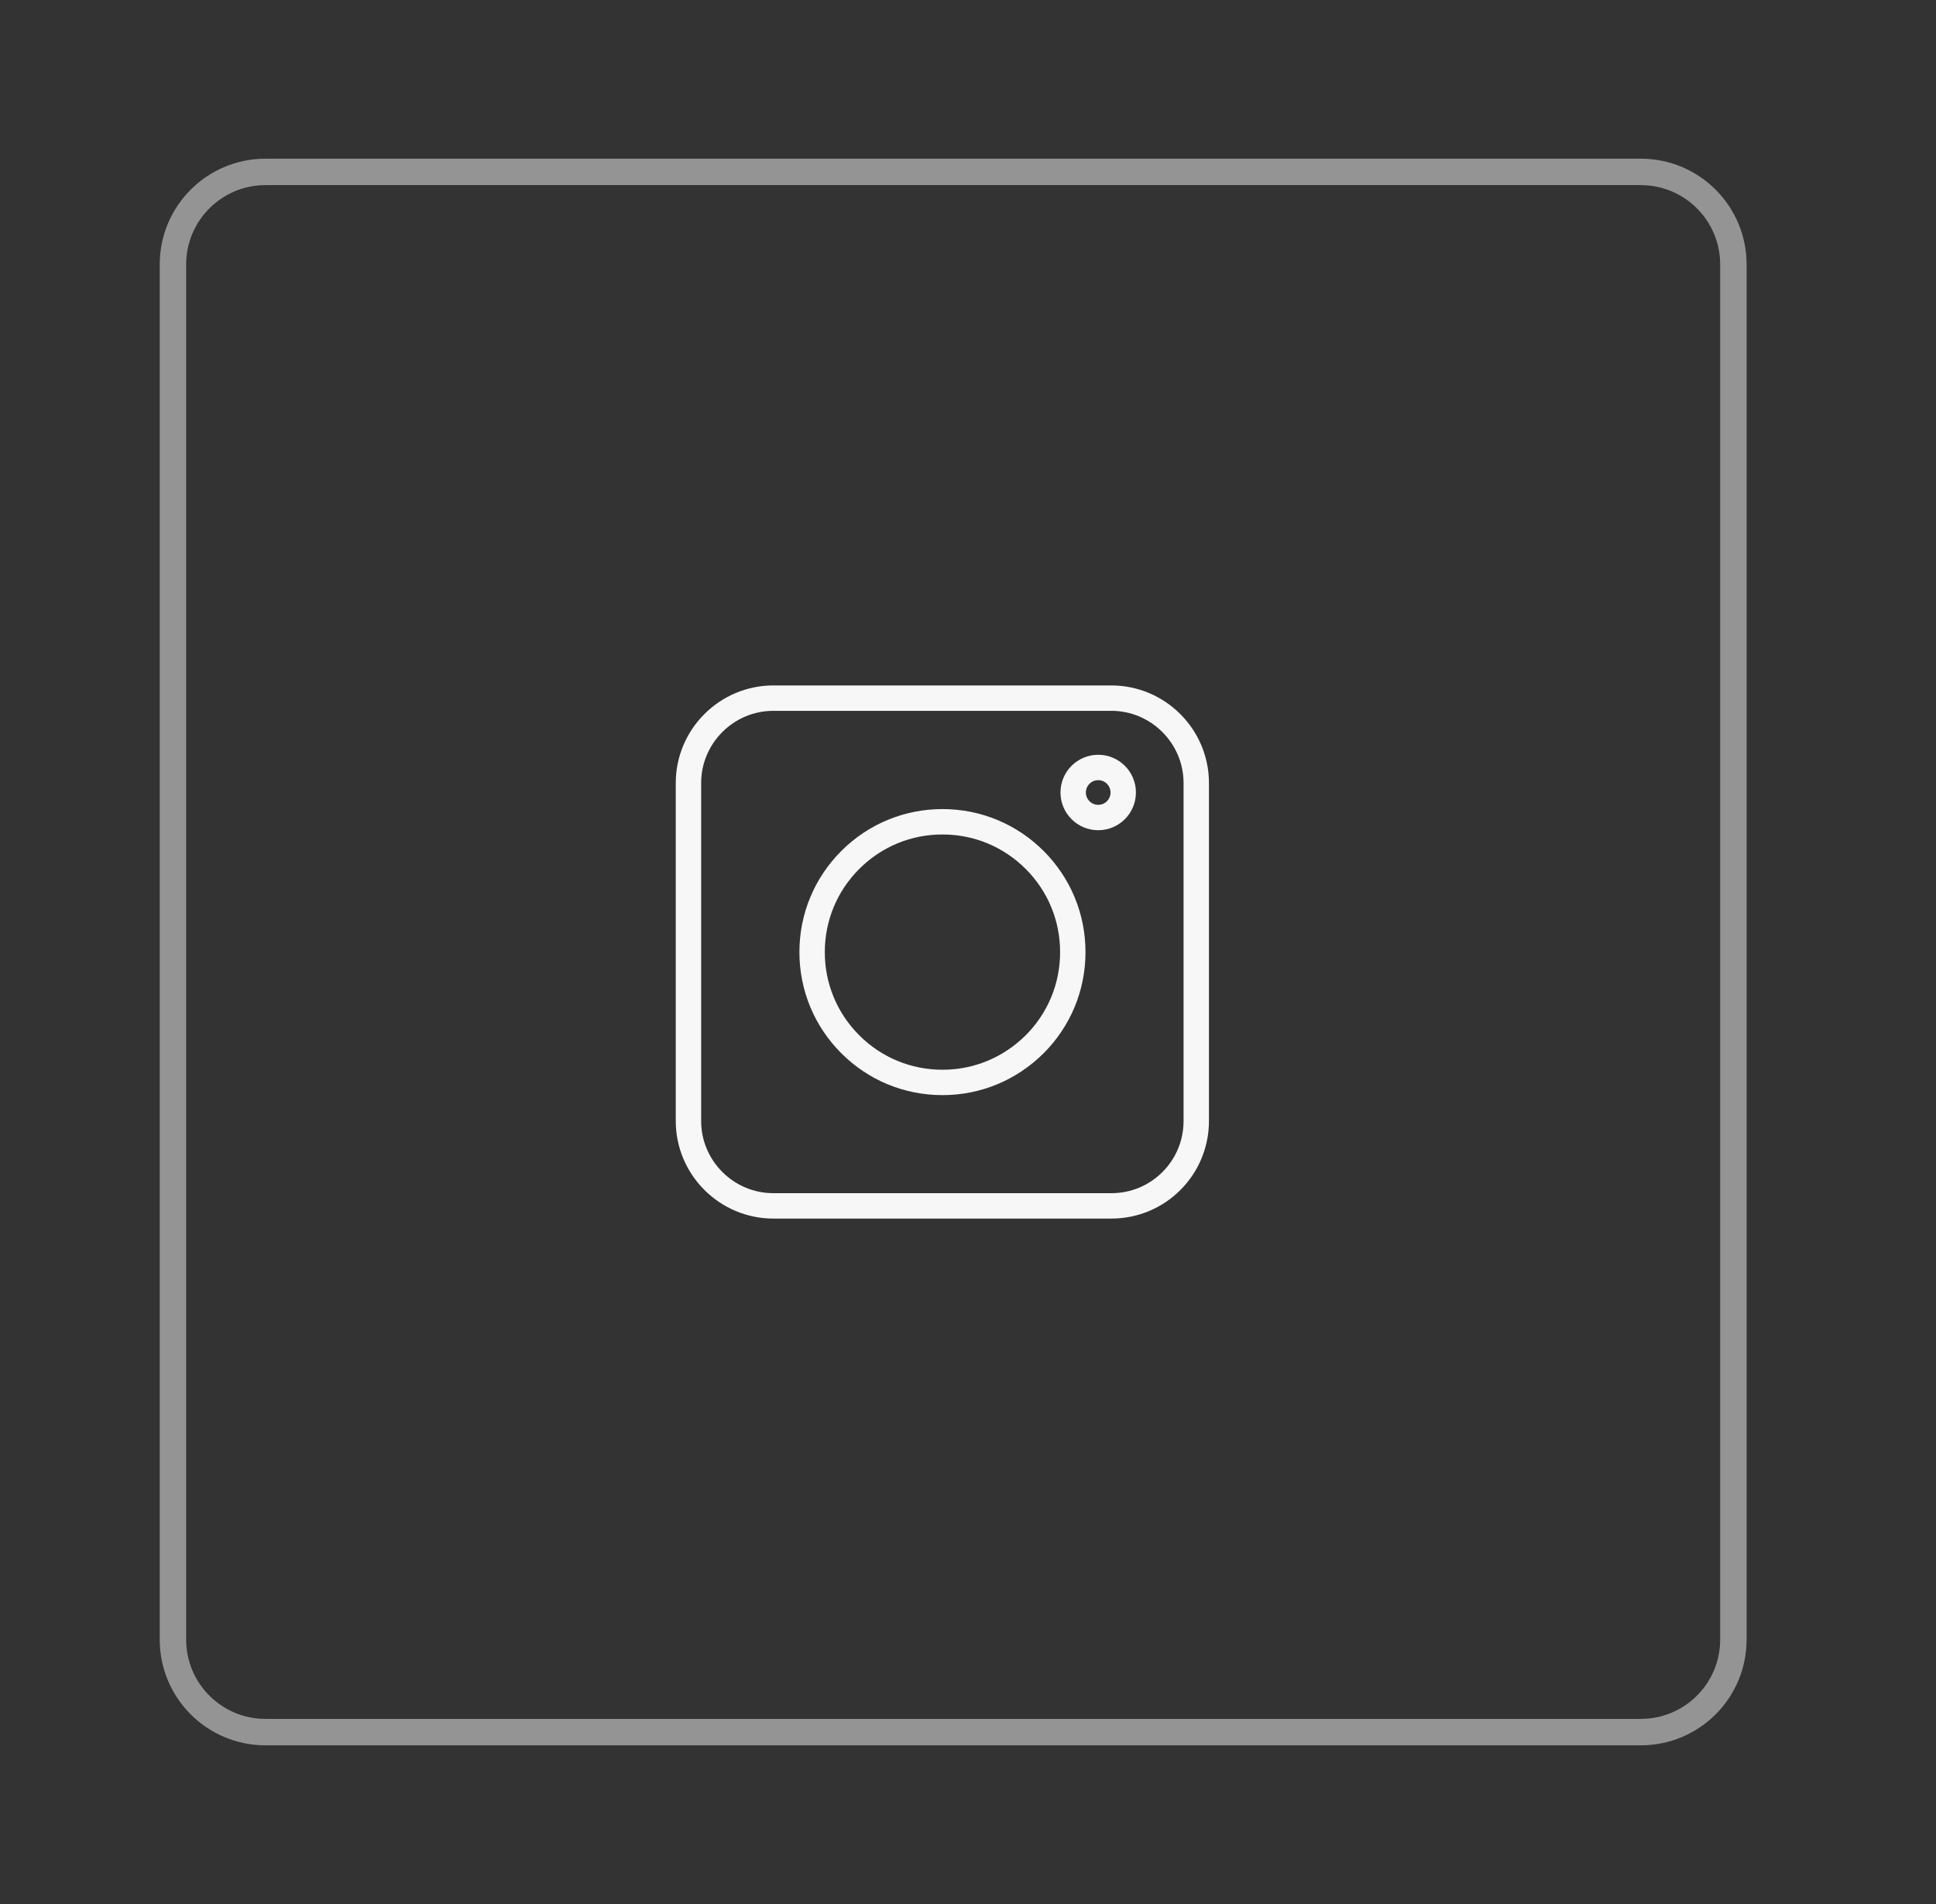 <svg width="61" height="60" viewBox="0 0 61 60" fill="none" xmlns="http://www.w3.org/2000/svg">
<rect x="0" y="0" width="61" height="60" fill="#333333" stroke="none"/>
<g id="Frame 16">
<path id="Rectangle 5" d="M5.449 8.333C5.449 6.723 6.755 5.417 8.366 5.417H51.699C53.31 5.417 54.616 6.723 54.616 8.333V30V51.667C54.616 53.278 53.31 54.583 51.699 54.583H42.532H30.032H8.366C6.755 54.583 5.449 53.278 5.449 51.667V8.333Z" stroke="#F8F7F7" stroke-opacity="0.5" stroke-width="0.833"/>
<g id="Instagram">
<path id="Vector" d="M35.018 38H24.366C22.894 38 21.692 36.797 21.692 35.326V24.674C21.692 23.203 22.894 22 24.366 22H35.018C36.489 22 37.692 23.203 37.692 24.674V35.326C37.692 36.804 36.496 38 35.018 38Z" stroke="#F8F7F7" stroke-width="0.8"/>
<path id="Vector_2" d="M26.791 32.908C27.566 33.683 28.598 34.11 29.695 34.11C30.793 34.11 31.818 33.683 32.6 32.908C33.375 32.132 33.802 31.101 33.802 30.003C33.802 28.906 33.375 27.874 32.6 27.099C31.824 26.324 30.793 25.896 29.695 25.896C28.598 25.896 27.566 26.324 26.791 27.099C26.016 27.874 25.588 28.906 25.588 30.003C25.588 31.101 26.016 32.132 26.791 32.908Z" stroke="#F8F7F7" stroke-width="0.8"/>
<path id="Vector_3" d="M34.603 25.762C35.038 25.762 35.391 25.409 35.391 24.973C35.391 24.538 35.038 24.185 34.603 24.185C34.167 24.185 33.814 24.538 33.814 24.973C33.814 25.409 34.167 25.762 34.603 25.762Z" stroke="#F8F7F7" stroke-width="0.8"/>
</g>
</g>
</svg>
